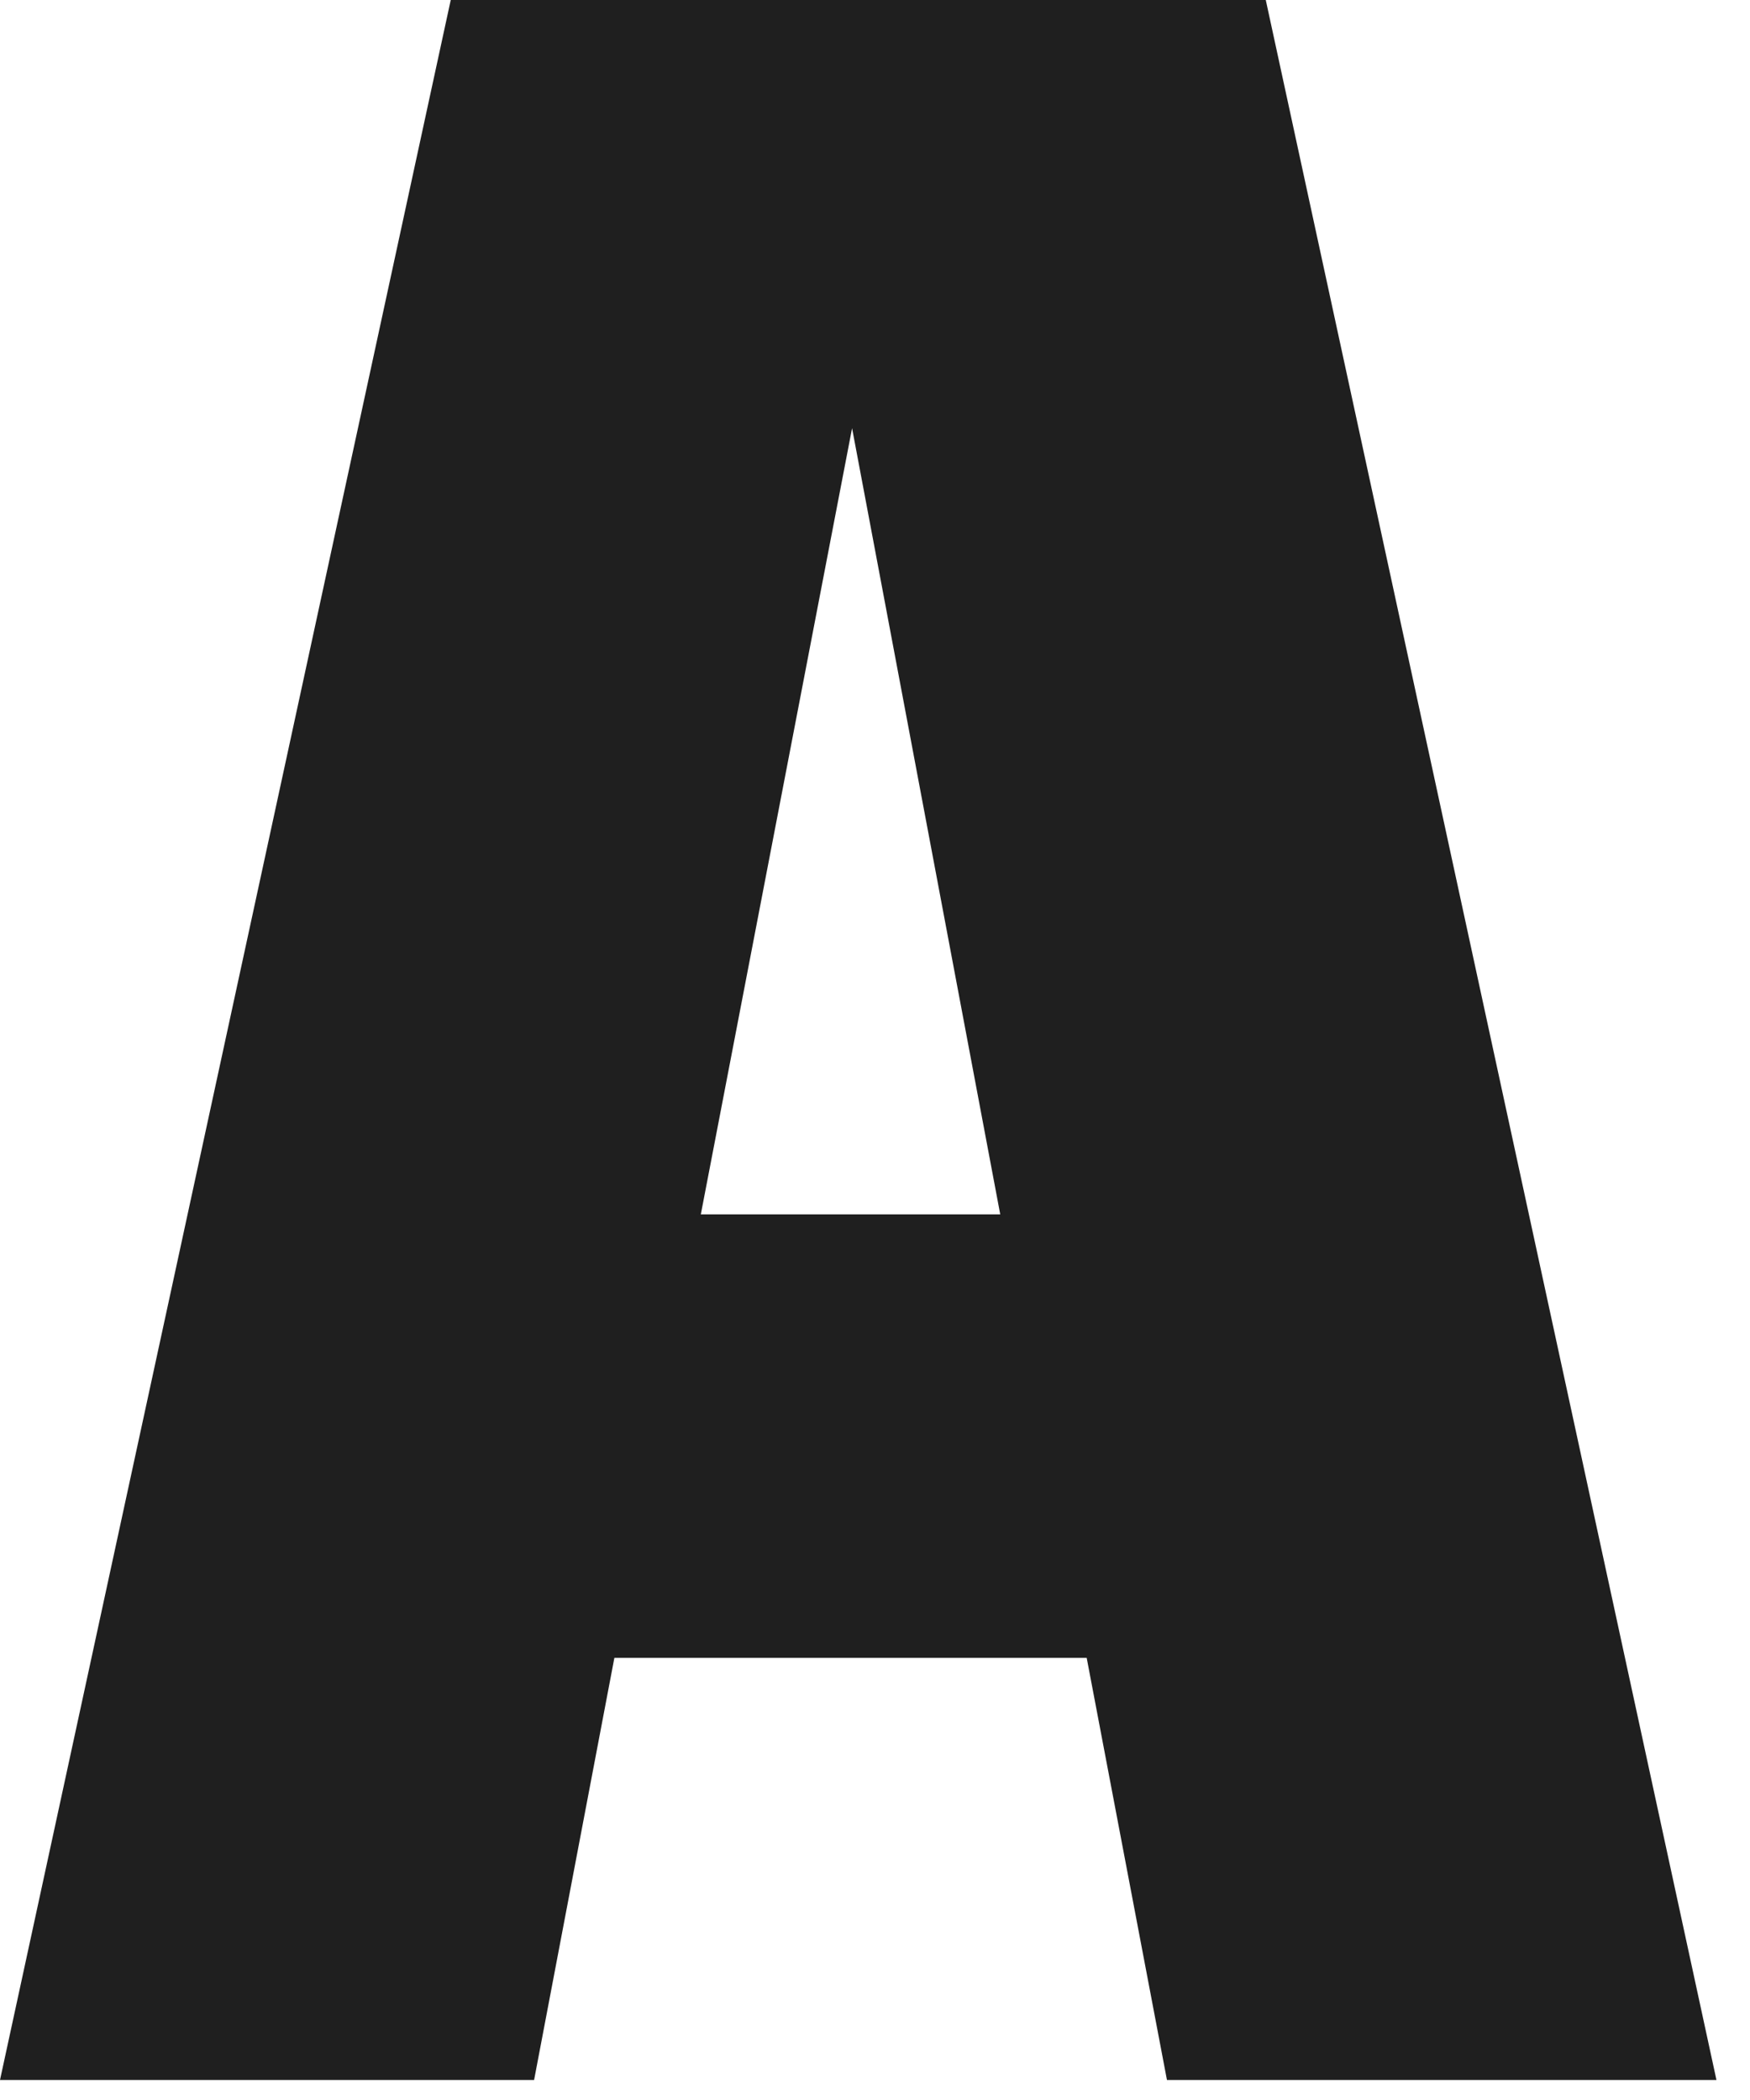 <?xml version="1.0" encoding="UTF-8"?> <svg xmlns="http://www.w3.org/2000/svg" width="30" height="36" viewBox="0 0 30 36" fill="none"><path d="M0 35.657L7.727 0H21.699L29.425 35.657H20.005L18.629 28.421H10.532L9.156 35.657H0ZM12.014 20.818H17.147L14.607 7.341L12.014 20.818Z" fill="#1F1F1F"></path></svg> 